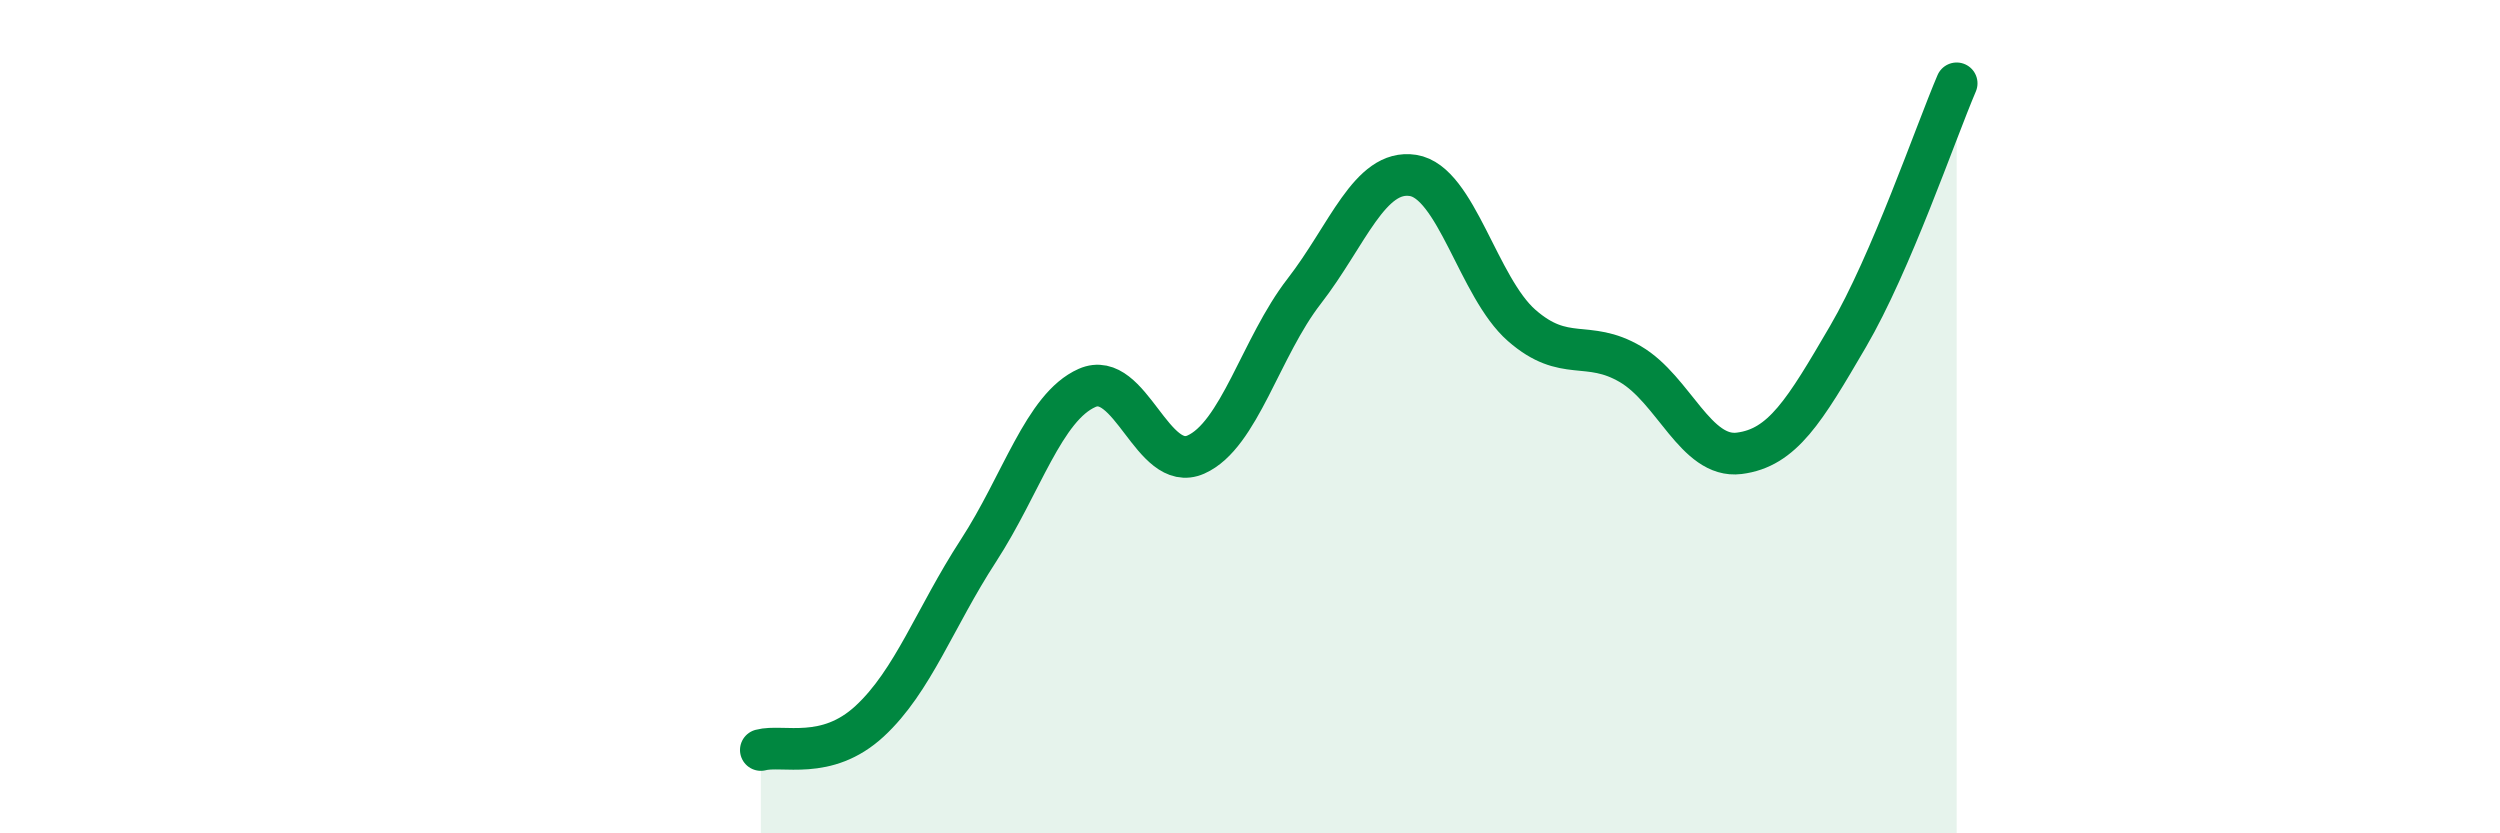 
    <svg width="60" height="20" viewBox="0 0 60 20" xmlns="http://www.w3.org/2000/svg">
      <path
        d="M 18.26,18 C 18.78,17.86 19.83,18.27 20.87,17.31 C 21.91,16.35 22.44,14.82 23.48,13.22 C 24.52,11.62 25.05,9.77 26.09,9.31 C 27.13,8.85 27.66,11.37 28.7,10.91 C 29.74,10.45 30.26,8.33 31.3,6.99 C 32.34,5.65 32.87,4.05 33.91,4.21 C 34.95,4.37 35.48,6.9 36.52,7.81 C 37.56,8.72 38.09,8.13 39.13,8.74 C 40.17,9.35 40.7,11.01 41.74,10.88 C 42.78,10.75 43.31,9.86 44.35,8.08 C 45.39,6.3 46.44,3.22 46.96,2L46.96 20L18.26 20Z"
        fill="#008740"
        opacity="0.1"
        stroke-linecap="round"
        stroke-linejoin="round"
      />
      <path
        d="M 18.26,18 C 18.78,17.86 19.83,18.27 20.87,17.31 C 21.91,16.35 22.44,14.82 23.48,13.22 C 24.52,11.62 25.05,9.77 26.09,9.31 C 27.13,8.85 27.66,11.37 28.7,10.91 C 29.74,10.45 30.26,8.33 31.3,6.99 C 32.34,5.65 32.87,4.05 33.91,4.21 C 34.95,4.37 35.48,6.9 36.52,7.81 C 37.56,8.72 38.09,8.13 39.13,8.74 C 40.17,9.35 40.7,11.01 41.74,10.88 C 42.78,10.75 43.31,9.86 44.35,8.08 C 45.39,6.3 46.44,3.22 46.96,2"
        stroke="#008740"
        stroke-width="1"
        fill="none"
        stroke-linecap="round"
        stroke-linejoin="round"
      />
    </svg>
  
